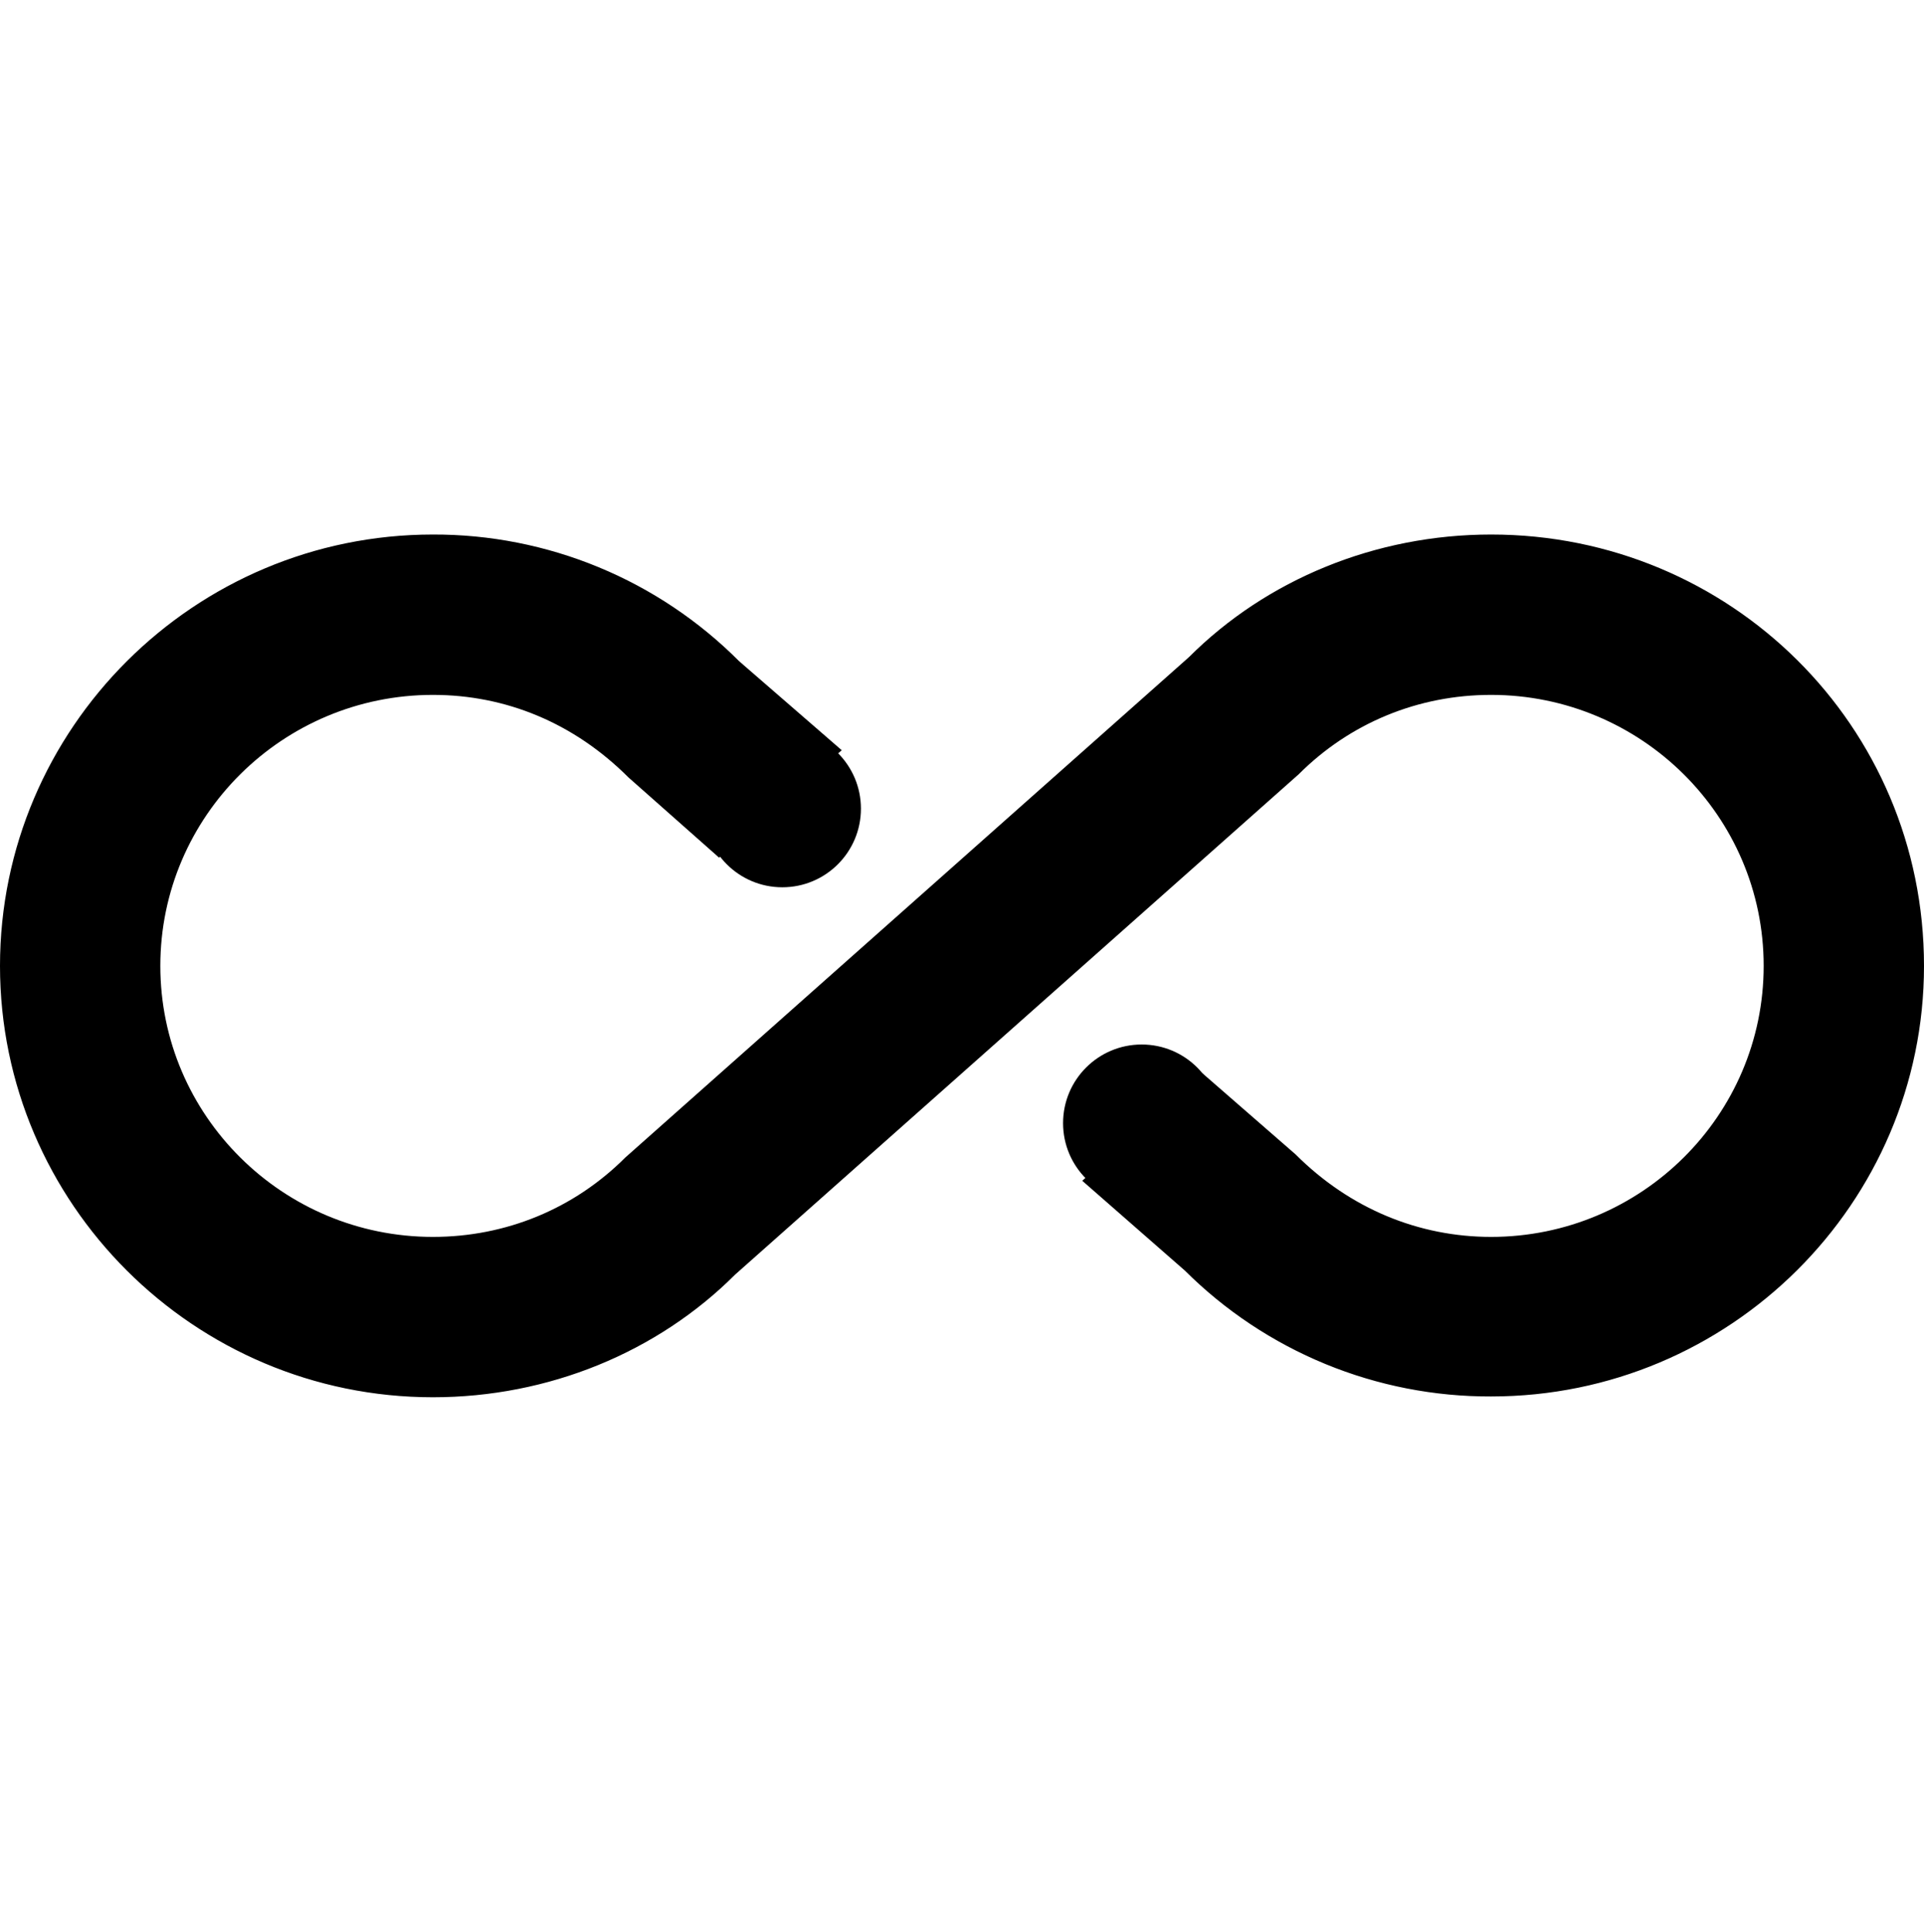 <?xml version="1.0" encoding="UTF-8"?> <svg xmlns="http://www.w3.org/2000/svg" width="257" height="258" viewBox="0 0 257 258" fill="none"><path d="M199.175 71.389C183.755 71.389 169.192 77.386 158.805 87.773L83.525 154.593C76.672 161.446 67.57 165.194 57.825 165.194C37.8 165.194 21.417 149.025 21.417 129C21.417 108.975 37.8 92.806 57.825 92.806C67.57 92.806 76.672 96.554 83.953 103.835L96.054 114.544L112.437 100.195L98.731 88.308C93.368 82.926 86.992 78.659 79.971 75.755C72.95 72.851 65.423 71.367 57.825 71.389C25.914 71.389 0 97.303 0 129C0 160.697 25.914 186.611 57.825 186.611C73.245 186.611 87.808 180.614 98.195 170.227L173.475 103.407C180.328 96.554 189.43 92.806 199.175 92.806C219.2 92.806 235.583 108.975 235.583 129C235.583 149.025 219.2 165.194 199.175 165.194C189.537 165.194 180.328 161.446 173.047 154.165L160.625 143.349L144.562 157.698L158.269 169.692C163.646 175.047 170.027 179.289 177.047 182.174C184.066 185.059 191.586 186.531 199.175 186.504C231.086 186.504 257 160.697 257 129C257 96.875 231.086 71.389 199.175 71.389Z" fill="black"></path><path d="M104.5 118.5C110.299 118.5 115 113.799 115 108C115 102.201 110.299 97.5 104.5 97.5C98.701 97.5 94 102.201 94 108C94 113.799 98.701 118.5 104.5 118.5Z" fill="black"></path><path d="M152.5 160.5C158.299 160.5 163 155.799 163 150C163 144.201 158.299 139.5 152.5 139.5C146.701 139.5 142 144.201 142 150C142 155.799 146.701 160.5 152.5 160.5Z" fill="black"></path></svg> 